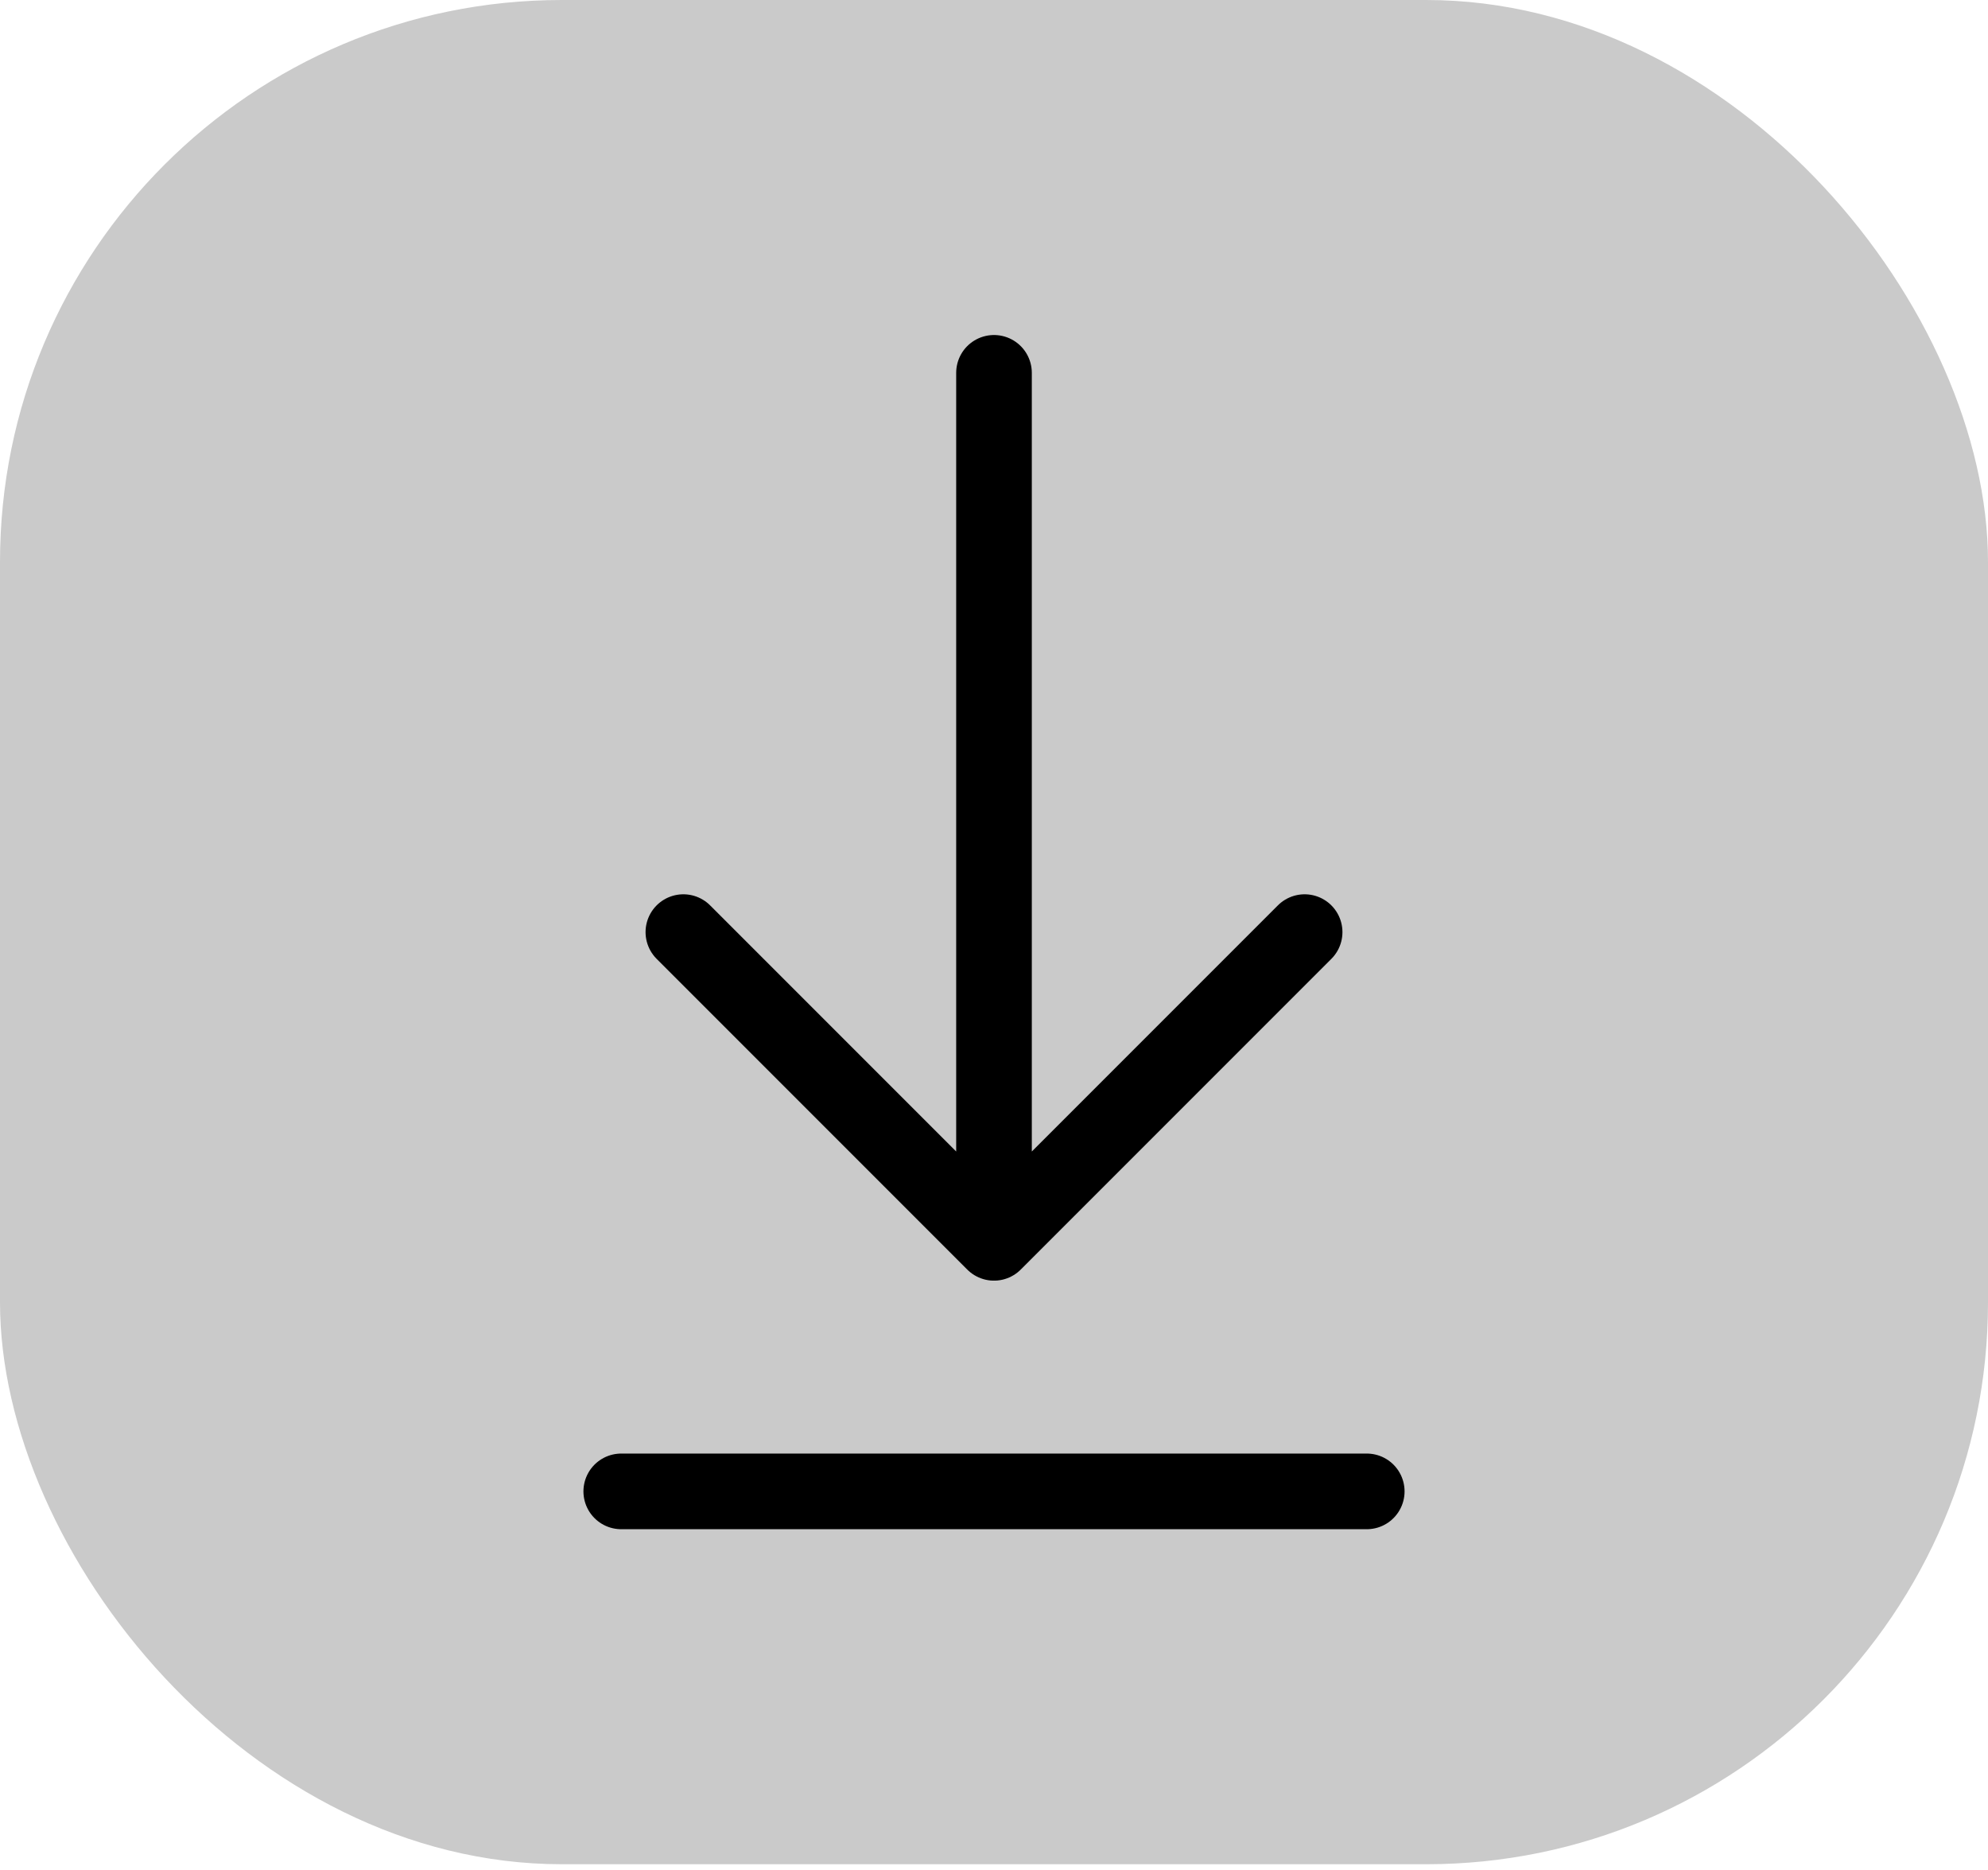 <?xml version="1.0" encoding="UTF-8"?> <svg xmlns="http://www.w3.org/2000/svg" width="184" height="173" viewBox="0 0 184 173" fill="none"> <rect width="184" height="172.5" rx="52" fill="#CACACA"></rect> <path d="M57.5 138H126.5M92 34.5V115M92 115L120.75 86.25M92 115L63.25 86.25" stroke="black" stroke-width="7" stroke-linecap="round" stroke-linejoin="round"></path> </svg> 